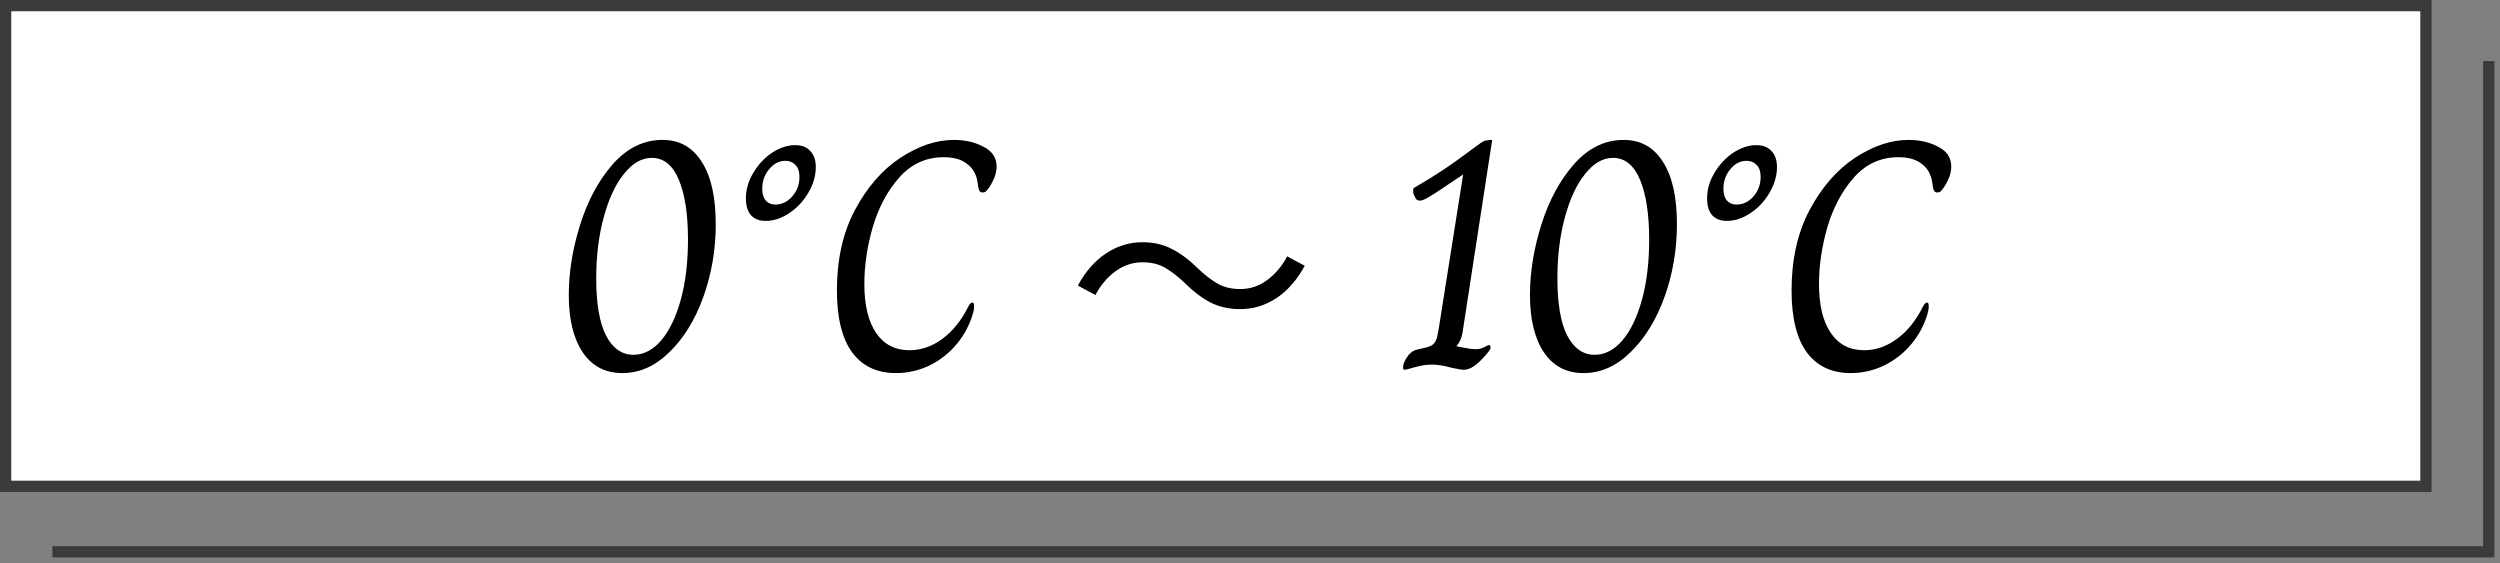 <svg width="222" height="50" viewBox="0 0 222 50" fill="none" xmlns="http://www.w3.org/2000/svg">
<rect x="0" y="0" width="222" height="50" fill="#808080" stroke="none"/>
<path d="M4.648 49H221.002V5.421" stroke="#3B3B3B"/>
<rect x="0.5" y="0.5" width="214.923" height="42.684" fill="white" stroke="#3B3B3B"/>
<path d="M55.264 33.13C53.756 33.13 52.586 32.521 51.755 31.303C50.924 30.066 50.508 28.364 50.508 26.199C50.508 24.169 50.846 22.081 51.523 19.935C52.2 17.789 53.166 16 54.423 14.57C55.699 13.139 57.168 12.424 58.831 12.424C60.339 12.424 61.499 13.072 62.311 14.367C63.142 15.643 63.558 17.489 63.558 19.906C63.558 22.168 63.191 24.323 62.456 26.373C61.721 28.403 60.716 30.037 59.44 31.274C58.183 32.511 56.791 33.13 55.264 33.13ZM56.25 31.506C57.159 31.506 57.98 31.081 58.715 30.23C59.45 29.36 60.03 28.151 60.455 26.605C60.88 25.058 61.093 23.279 61.093 21.269C61.093 19.026 60.822 17.257 60.281 15.962C59.74 14.666 58.937 14.019 57.874 14.019C56.985 14.019 56.163 14.492 55.409 15.44C54.655 16.368 54.056 17.654 53.611 19.297C53.166 20.921 52.944 22.729 52.944 24.72C52.944 26.962 53.234 28.654 53.814 29.795C54.413 30.936 55.225 31.506 56.25 31.506ZM68.005 19.616C67.425 19.616 66.98 19.442 66.671 19.094C66.381 18.746 66.236 18.253 66.236 17.615C66.236 16.841 66.449 16.097 66.874 15.382C67.299 14.647 67.85 14.048 68.527 13.584C69.223 13.12 69.919 12.888 70.615 12.888C71.195 12.888 71.64 13.062 71.949 13.41C72.278 13.739 72.442 14.212 72.442 14.831C72.442 15.604 72.22 16.368 71.775 17.122C71.35 17.857 70.789 18.456 70.093 18.92C69.397 19.384 68.701 19.616 68.005 19.616ZM68.846 18.166C69.426 18.166 69.929 17.924 70.354 17.441C70.779 16.957 70.992 16.378 70.992 15.701C70.992 15.237 70.876 14.889 70.644 14.657C70.412 14.405 70.112 14.28 69.745 14.28C69.184 14.28 68.701 14.531 68.295 15.034C67.889 15.517 67.686 16.097 67.686 16.774C67.686 17.218 67.792 17.567 68.005 17.818C68.218 18.05 68.498 18.166 68.846 18.166ZM79.567 33.13C77.885 33.13 76.589 32.521 75.68 31.303C74.772 30.066 74.317 28.229 74.317 25.793C74.317 23.047 74.849 20.669 75.912 18.659C76.995 16.629 78.339 15.082 79.944 14.019C81.567 12.956 83.153 12.424 84.7 12.424C85.705 12.424 86.585 12.627 87.338 13.033C88.112 13.419 88.499 14.009 88.499 14.802C88.499 15.363 88.276 15.981 87.832 16.658C87.716 16.812 87.619 16.928 87.541 17.006C87.464 17.064 87.368 17.093 87.251 17.093C87.116 17.093 87.019 17.035 86.962 16.919C86.903 16.784 86.865 16.629 86.846 16.455C86.826 16.281 86.807 16.155 86.787 16.078C86.671 15.421 86.362 14.908 85.859 14.541C85.376 14.154 84.69 13.961 83.8 13.961C82.234 13.961 80.92 14.56 79.856 15.759C78.812 16.938 78.029 18.398 77.507 20.138C77.005 21.878 76.754 23.57 76.754 25.213C76.754 27.088 77.102 28.538 77.797 29.563C78.493 30.587 79.48 31.1 80.755 31.1C81.799 31.1 82.776 30.762 83.684 30.085C84.612 29.408 85.386 28.442 86.004 27.185C86.121 26.972 86.237 26.866 86.353 26.866C86.449 26.866 86.498 26.972 86.498 27.185C86.498 27.301 86.488 27.417 86.469 27.533C86.449 27.649 86.43 27.736 86.41 27.794C86.121 28.819 85.637 29.737 84.96 30.549C84.284 31.361 83.472 31.999 82.525 32.463C81.577 32.907 80.591 33.13 79.567 33.13ZM105.171 25.096C104.584 24.538 104.012 24.099 103.455 23.776C102.912 23.453 102.238 23.292 101.431 23.292C100.566 23.292 99.766 23.563 99.033 24.106C98.314 24.634 97.728 25.331 97.273 26.196L95.711 25.36C96.4 24.099 97.236 23.145 98.219 22.5C99.216 21.84 100.294 21.51 101.453 21.51C102.45 21.51 103.33 21.715 104.093 22.126C104.87 22.522 105.64 23.101 106.403 23.864C106.99 24.421 107.562 24.861 108.119 25.184C108.676 25.506 109.351 25.668 110.143 25.668C111.008 25.668 111.8 25.404 112.519 24.876C113.252 24.333 113.846 23.629 114.301 22.764L115.863 23.6C115.174 24.861 114.33 25.822 113.333 26.482C112.35 27.127 111.28 27.45 110.121 27.45C109.138 27.45 108.258 27.252 107.481 26.856C106.704 26.445 105.934 25.858 105.171 25.096ZM124.735 32.84C124.677 32.84 124.638 32.821 124.619 32.782C124.6 32.743 124.59 32.695 124.59 32.637C124.59 32.386 124.696 32.096 124.909 31.767C125.122 31.419 125.392 31.187 125.721 31.071C126.456 30.916 126.891 30.8 127.026 30.723C127.297 30.607 127.48 30.384 127.577 30.056C127.674 29.727 127.79 29.089 127.925 28.142L129.926 15.498L128.621 16.368C127.828 16.909 127.248 17.286 126.881 17.499C126.533 17.712 126.262 17.818 126.069 17.818C125.934 17.818 125.827 17.77 125.75 17.673C125.673 17.557 125.595 17.402 125.518 17.209C125.499 17.131 125.489 17.035 125.489 16.919C125.489 16.764 125.528 16.677 125.605 16.658C126.514 16.136 127.316 15.643 128.012 15.179C128.727 14.715 129.771 13.97 131.144 12.946C131.202 12.907 131.308 12.83 131.463 12.714C131.618 12.598 131.772 12.521 131.927 12.482C132.082 12.443 132.275 12.424 132.507 12.424L129.868 29.563C129.791 30.027 129.617 30.413 129.346 30.723V30.752C129.481 30.771 129.733 30.82 130.1 30.897C130.487 30.974 130.806 31.013 131.057 31.013C131.308 31.013 131.55 30.955 131.782 30.839C132.033 30.703 132.178 30.636 132.217 30.636C132.314 30.636 132.362 30.713 132.362 30.868C132.362 30.984 132.227 31.197 131.956 31.506C131.55 31.97 131.192 32.308 130.883 32.521C130.574 32.733 130.264 32.84 129.955 32.84C129.82 32.84 129.481 32.782 128.94 32.666C128.244 32.472 127.654 32.376 127.171 32.376C126.688 32.376 126.175 32.453 125.634 32.608C125.093 32.763 124.793 32.84 124.735 32.84ZM140.617 33.13C139.109 33.13 137.94 32.521 137.108 31.303C136.277 30.066 135.861 28.364 135.861 26.199C135.861 24.169 136.2 22.081 136.876 19.935C137.553 17.789 138.52 16 139.776 14.57C141.052 13.139 142.522 12.424 144.184 12.424C145.692 12.424 146.852 13.072 147.664 14.367C148.496 15.643 148.911 17.489 148.911 19.906C148.911 22.168 148.544 24.323 147.809 26.373C147.075 28.403 146.069 30.037 144.793 31.274C143.537 32.511 142.145 33.13 140.617 33.13ZM141.603 31.506C142.512 31.506 143.334 31.081 144.068 30.23C144.803 29.36 145.383 28.151 145.808 26.605C146.234 25.058 146.446 23.279 146.446 21.269C146.446 19.026 146.176 17.257 145.634 15.962C145.093 14.666 144.291 14.019 143.227 14.019C142.338 14.019 141.516 14.492 140.762 15.44C140.008 16.368 139.409 17.654 138.964 19.297C138.52 20.921 138.297 22.729 138.297 24.72C138.297 26.962 138.587 28.654 139.167 29.795C139.767 30.936 140.579 31.506 141.603 31.506ZM153.358 19.616C152.778 19.616 152.334 19.442 152.024 19.094C151.734 18.746 151.589 18.253 151.589 17.615C151.589 16.841 151.802 16.097 152.227 15.382C152.653 14.647 153.204 14.048 153.88 13.584C154.576 13.12 155.272 12.888 155.968 12.888C156.548 12.888 156.993 13.062 157.302 13.41C157.631 13.739 157.795 14.212 157.795 14.831C157.795 15.604 157.573 16.368 157.128 17.122C156.703 17.857 156.142 18.456 155.446 18.92C154.75 19.384 154.054 19.616 153.358 19.616ZM154.199 18.166C154.779 18.166 155.282 17.924 155.707 17.441C156.133 16.957 156.345 16.378 156.345 15.701C156.345 15.237 156.229 14.889 155.997 14.657C155.765 14.405 155.466 14.28 155.098 14.28C154.538 14.28 154.054 14.531 153.648 15.034C153.242 15.517 153.039 16.097 153.039 16.774C153.039 17.218 153.146 17.567 153.358 17.818C153.571 18.05 153.851 18.166 154.199 18.166ZM164.34 33.13C162.658 33.13 161.363 32.521 160.454 31.303C159.545 30.066 159.091 28.229 159.091 25.793C159.091 23.047 159.623 20.669 160.686 18.659C161.769 16.629 163.112 15.082 164.717 14.019C166.341 12.956 167.926 12.424 169.473 12.424C170.478 12.424 171.358 12.627 172.112 13.033C172.885 13.419 173.272 14.009 173.272 14.802C173.272 15.363 173.05 15.981 172.605 16.658C172.489 16.812 172.392 16.928 172.315 17.006C172.238 17.064 172.141 17.093 172.025 17.093C171.89 17.093 171.793 17.035 171.735 16.919C171.677 16.784 171.638 16.629 171.619 16.455C171.6 16.281 171.58 16.155 171.561 16.078C171.445 15.421 171.136 14.908 170.633 14.541C170.15 14.154 169.463 13.961 168.574 13.961C167.008 13.961 165.693 14.56 164.63 15.759C163.586 16.938 162.803 18.398 162.281 20.138C161.778 21.878 161.527 23.57 161.527 25.213C161.527 27.088 161.875 28.538 162.571 29.563C163.267 30.587 164.253 31.1 165.529 31.1C166.573 31.1 167.549 30.762 168.458 30.085C169.386 29.408 170.159 28.442 170.778 27.185C170.894 26.972 171.01 26.866 171.126 26.866C171.223 26.866 171.271 26.972 171.271 27.185C171.271 27.301 171.261 27.417 171.242 27.533C171.223 27.649 171.203 27.736 171.184 27.794C170.894 28.819 170.411 29.737 169.734 30.549C169.057 31.361 168.245 31.999 167.298 32.463C166.351 32.907 165.365 33.13 164.34 33.13Z" fill="black"/>
</svg>
